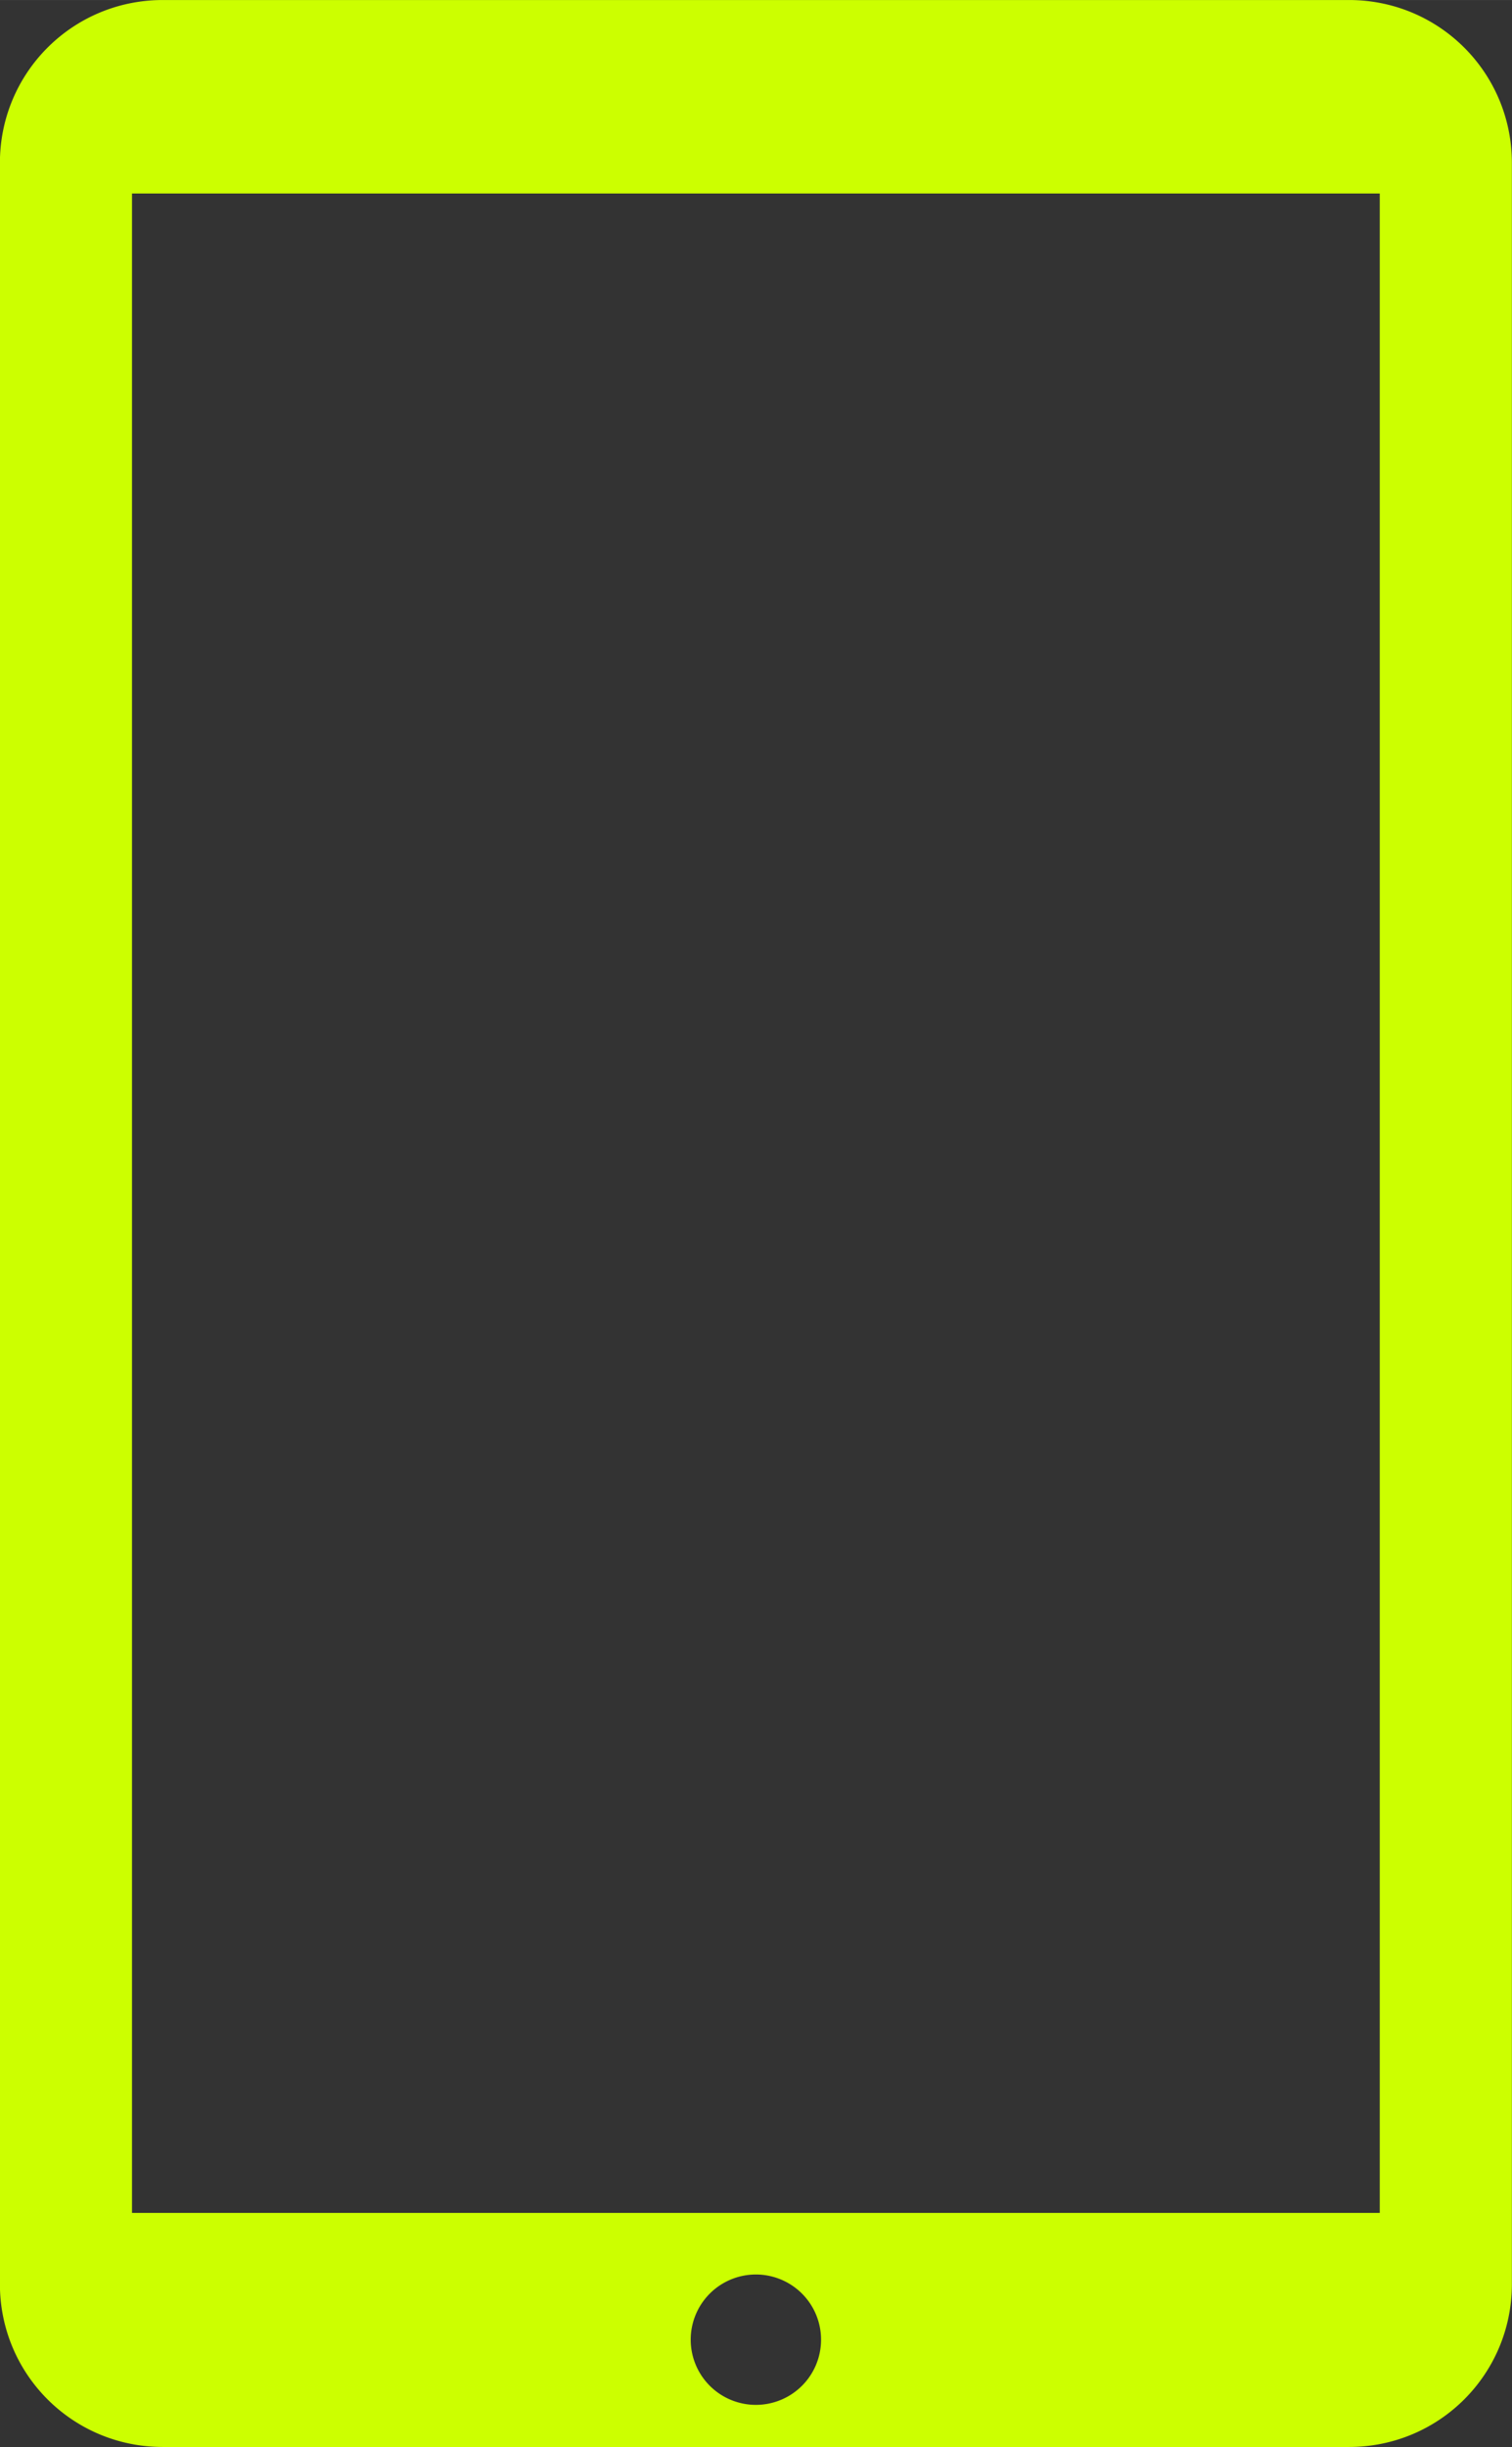 <?xml version="1.0" encoding="UTF-8"?>
<svg width="33.07mm" height="53.509mm" version="1.1" viewBox="0 0 117.18 189.6" xmlns="http://www.w3.org/2000/svg">
<rect x="0" y="0" width="117.18" height="189.6" fill="#333333" stroke="none"/>
<g transform="translate(-116.17 -139.18)">
<path d="m128.79 139.18c-6.995 0-12.627 5.632-12.627 12.627v164.34c0 6.995 5.632 12.627 12.627 12.627h91.924c6.995 0 12.627-5.632 12.627-12.627v-164.34c0-6.995-5.632-12.627-12.627-12.627h-91.924zm-2.389 14.99h96.701v156.47h-96.701v-156.47zm48.35 161.24a5.051 5.051 0 0 1 5.051 5.051 5.051 5.051 0 0 1-5.051 5.051 5.051 5.051 0 0 1-5.051-5.051 5.051 5.051 0 0 1 5.051-5.051z" fill="#cf0"/>
</g>
</svg>
